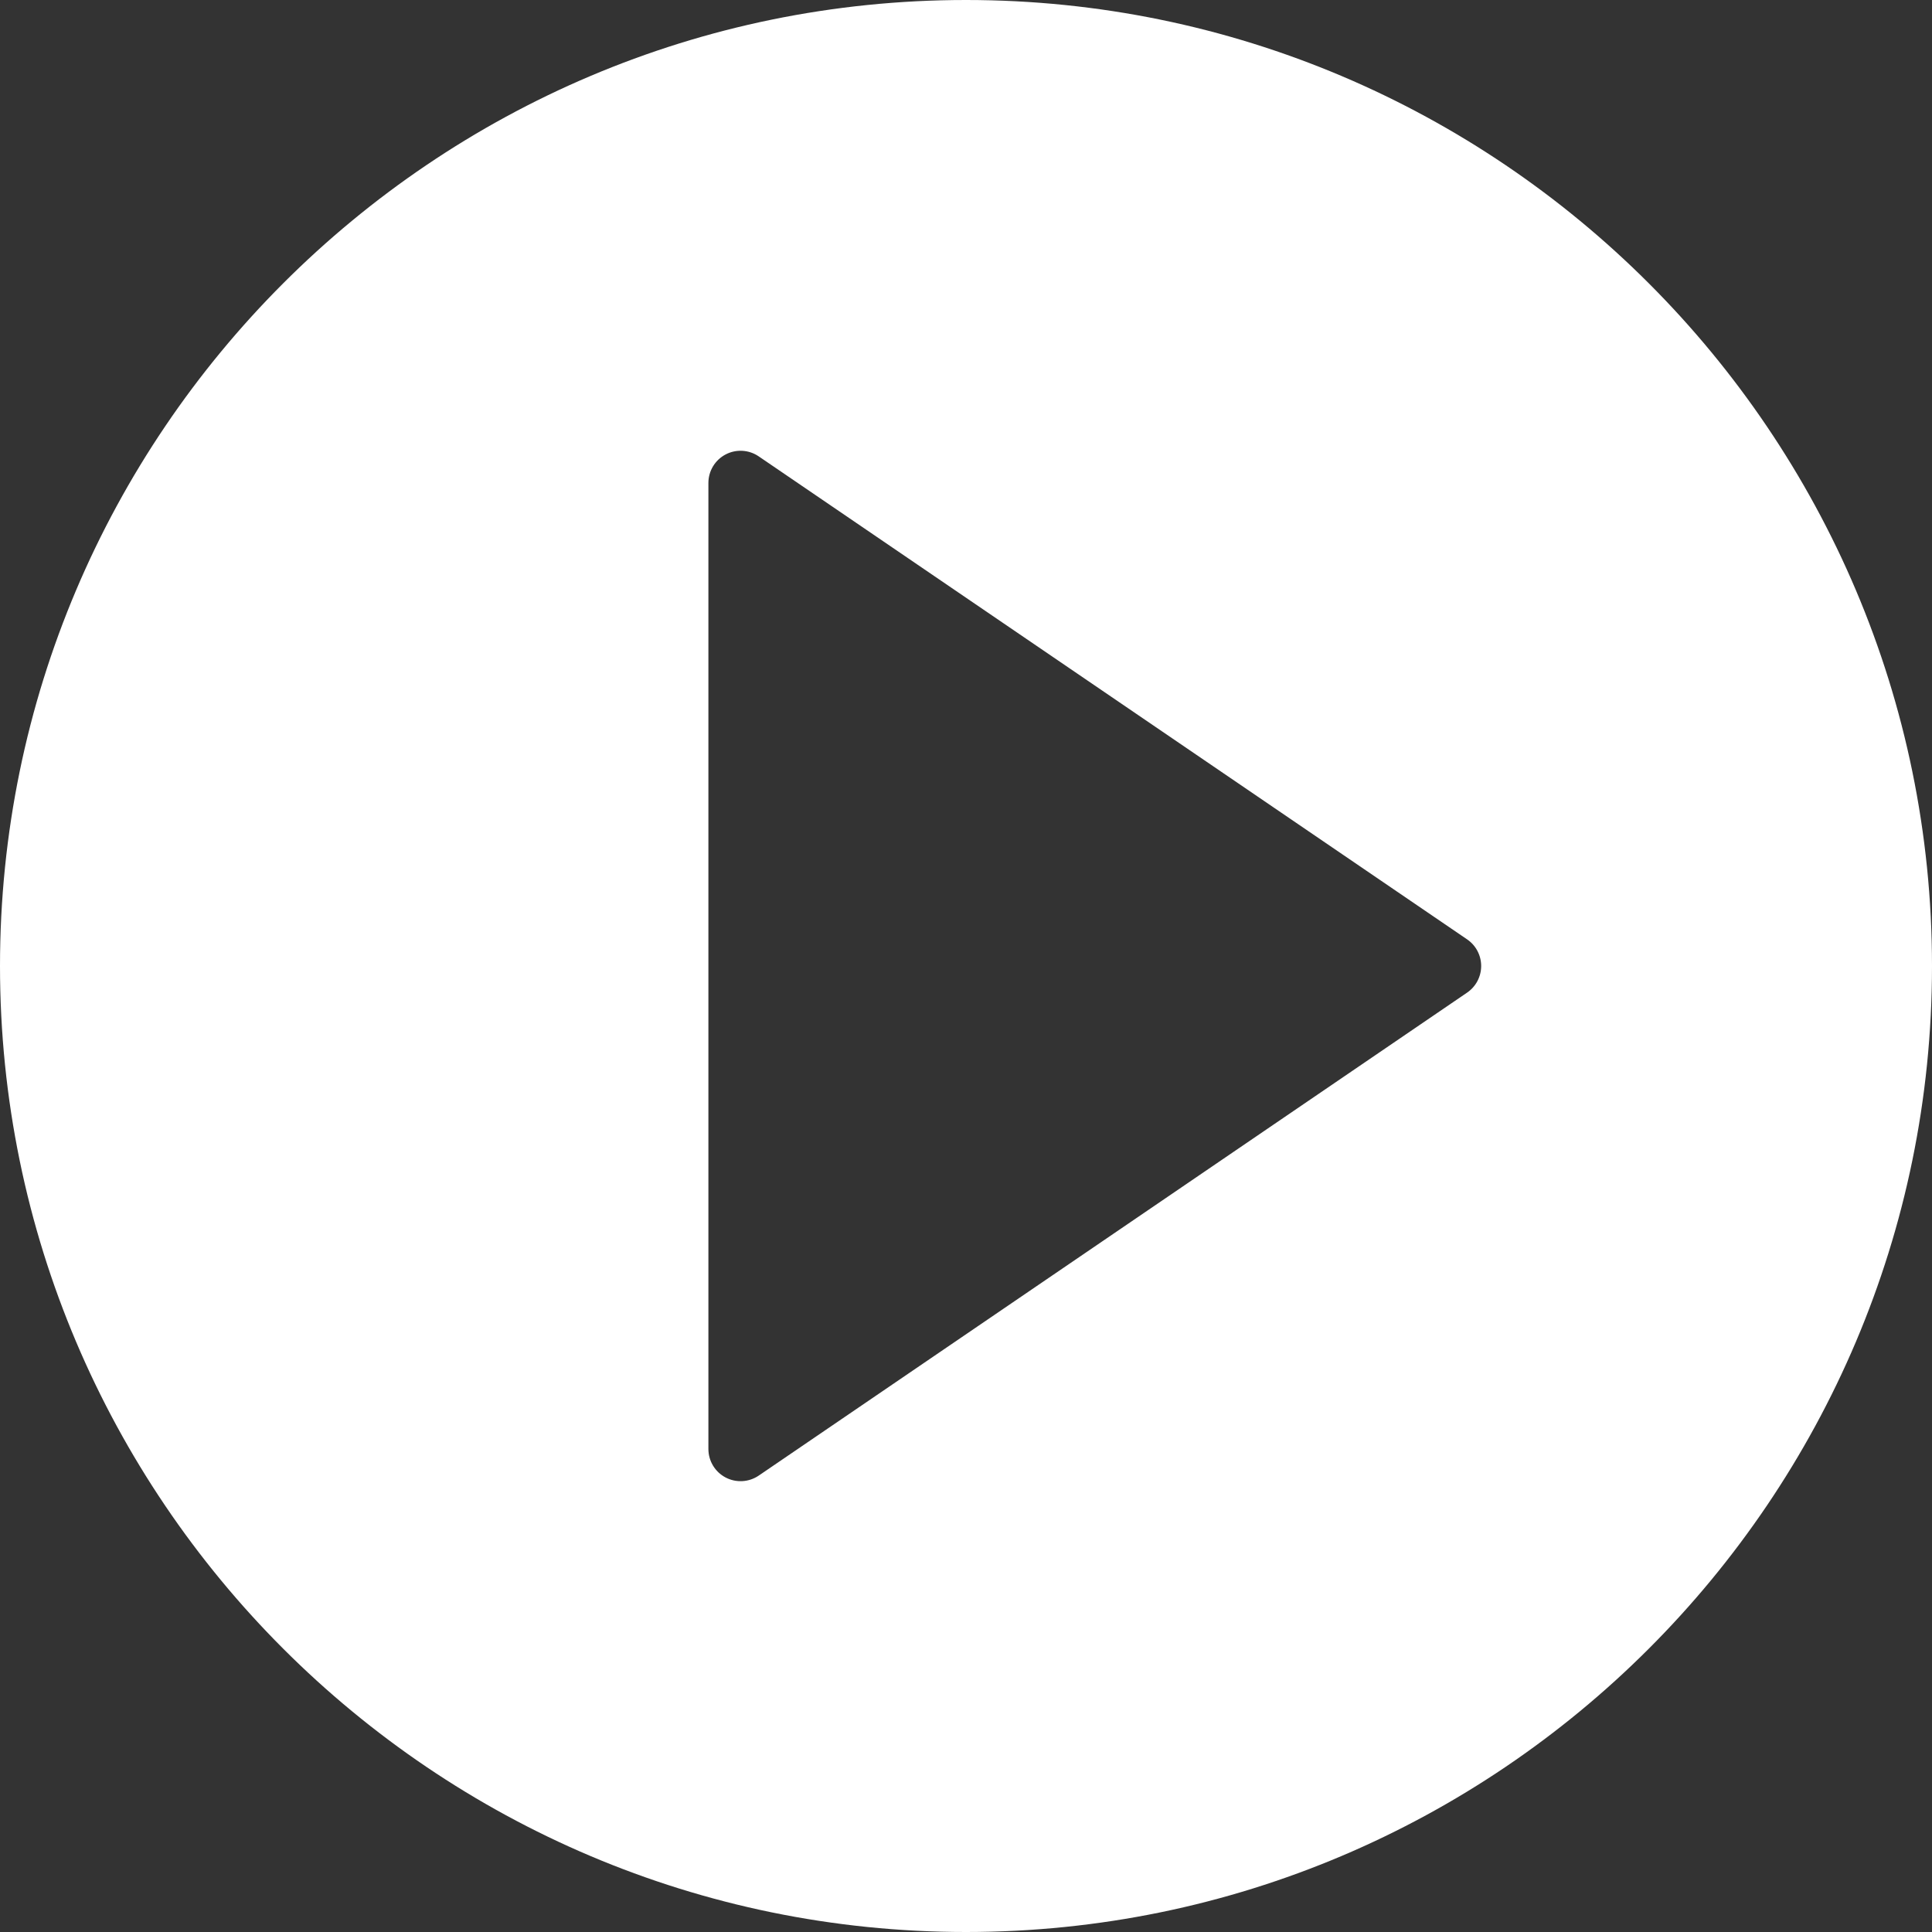 <?xml version="1.0" encoding="UTF-8"?> <svg xmlns="http://www.w3.org/2000/svg" width="512" height="512" viewBox="0 0 512 512" fill="none"><rect x="0" y="0" width="512" height="512" fill="#333333" stroke="none"/><g clip-path="url(#clip0_579_579)"><path d="M256 0C114.842 0 0 114.842 0 256C0 397.158 114.842 512 256 512C397.158 512 512 397.158 512 256C512 114.842 397.158 0 256 0ZM388.804 263.049L201.071 391.049C199.788 391.92 198.293 392.427 196.745 392.514C195.197 392.601 193.654 392.266 192.282 391.543C190.909 390.819 189.759 389.734 188.958 388.405C188.156 387.075 187.733 385.552 187.733 384V128C187.73 126.446 188.152 124.921 188.952 123.589C189.753 122.257 190.903 121.17 192.277 120.444C193.651 119.718 195.198 119.382 196.749 119.471C198.3 119.561 199.798 120.073 201.079 120.951L388.813 248.951C389.958 249.736 390.895 250.789 391.542 252.017C392.189 253.246 392.526 254.614 392.525 256.002C392.524 257.391 392.185 258.758 391.537 259.986C390.888 261.214 389.95 262.265 388.804 263.049Z" fill="white"></path></g><defs><clipPath id="clip0_579_579"><rect width="512" height="512" fill="white"></rect></clipPath></defs></svg> 